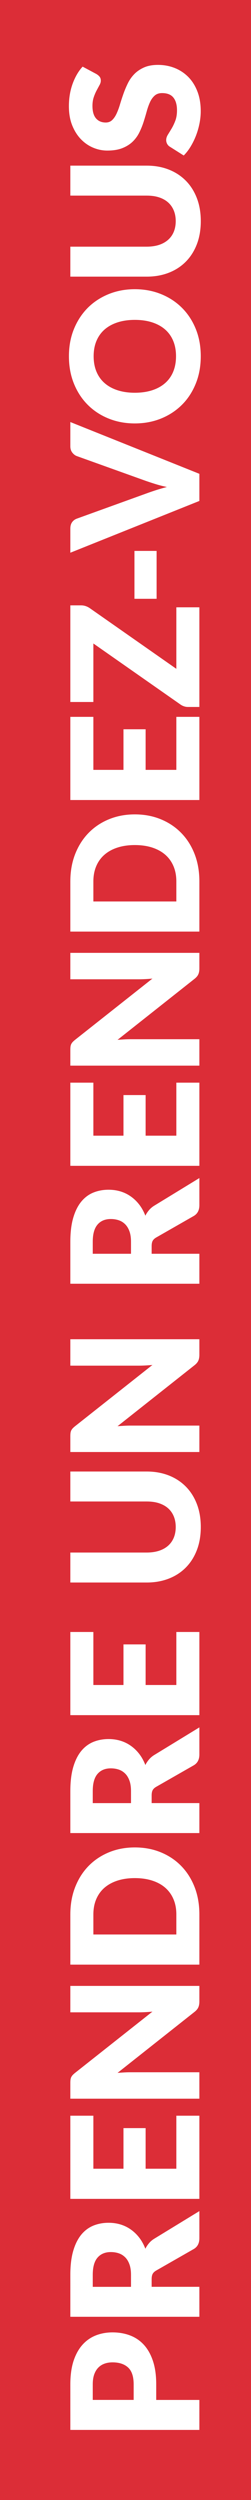 <?xml version="1.0" encoding="UTF-8"?><svg id="Calque_1" xmlns="http://www.w3.org/2000/svg" viewBox="0 0 85.03 845.96"><rect width="85.03" height="845.96" style="fill:#dc2d37;"/><g><path d="M52.93,812.09h14.61v10.14H23.83v-15.42c0-3.08,.37-5.72,1.09-7.93,.73-2.21,1.74-4.03,3.02-5.46,1.28-1.43,2.79-2.48,4.53-3.17,1.74-.68,3.62-1.02,5.64-1.02,2.18,0,4.18,.35,6,1.05,1.82,.7,3.38,1.77,4.68,3.21s2.31,3.26,3.04,5.47,1.09,4.83,1.09,7.84v5.28Zm-7.65,0v-5.28c0-2.64-.63-4.54-1.89-5.7s-3.02-1.74-5.28-1.74c-1,0-1.91,.15-2.73,.45-.82,.3-1.52,.75-2.11,1.36-.59,.61-1.04,1.38-1.37,2.31-.32,.93-.48,2.04-.48,3.31v5.28h13.86Z" style="fill:#fff;"/><path d="M51.37,773.81h16.17v10.14H23.83v-14.22c0-3.16,.33-5.86,.98-8.09,.65-2.23,1.56-4.05,2.71-5.46,1.16-1.41,2.53-2.43,4.11-3.08,1.58-.64,3.3-.96,5.16-.96,1.42,0,2.76,.19,4.02,.57,1.26,.38,2.43,.95,3.49,1.7,1.07,.75,2.03,1.67,2.87,2.76,.84,1.09,1.53,2.34,2.07,3.76,.34-.68,.76-1.31,1.26-1.9s1.11-1.11,1.83-1.54l15.21-9.3v9.18c0,1.7-.64,2.92-1.92,3.66l-12.69,7.26c-.56,.32-.96,.69-1.2,1.12-.24,.43-.36,1.03-.36,1.82v2.58Zm-6.99,0v-4.08c0-1.38-.17-2.55-.53-3.53-.35-.97-.83-1.77-1.45-2.38-.62-.62-1.34-1.07-2.17-1.35-.83-.28-1.73-.42-2.69-.42-1.92,0-3.42,.63-4.5,1.88-1.08,1.25-1.62,3.18-1.62,5.81v4.08h12.96Z" style="fill:#fff;"/><path d="M23.83,715.91h7.8v17.94h10.2v-13.74h7.5v13.74h10.41v-17.94h7.8v28.14H23.83v-28.14Z" style="fill:#fff;"/><path d="M23.89,703.7c.04-.3,.12-.57,.23-.81s.27-.47,.46-.69c.2-.22,.47-.47,.81-.75l26.25-20.76c-.84,.08-1.65,.14-2.45,.18-.79,.04-1.53,.06-2.23,.06H23.83v-8.94h43.71v5.28c0,.78-.12,1.44-.36,1.98s-.68,1.06-1.32,1.56l-26.04,20.61c.76-.06,1.51-.11,2.24-.15,.73-.04,1.41-.06,2.05-.06h23.43v8.94H23.83v-5.34c0-.44,.02-.81,.06-1.11Z" style="fill:#fff;"/><path d="M45.67,625.13c3.16,0,6.08,.54,8.75,1.63,2.67,1.09,4.98,2.62,6.93,4.61s3.47,4.37,4.56,7.15c1.09,2.79,1.63,5.89,1.63,9.29v16.98H23.83v-16.98c0-3.4,.55-6.49,1.65-9.29,1.1-2.79,2.62-5.17,4.56-7.15,1.94-1.98,4.25-3.51,6.92-4.61,2.67-1.09,5.58-1.63,8.71-1.63Zm0,10.38c-2.16,0-4.11,.28-5.85,.84-1.74,.56-3.21,1.37-4.42,2.41-1.21,1.05-2.14,2.34-2.79,3.86-.65,1.52-.98,3.25-.98,5.19v6.78h28.11v-6.78c0-1.94-.33-3.67-.98-5.19-.65-1.52-1.58-2.8-2.79-3.86-1.21-1.05-2.68-1.85-4.42-2.41-1.74-.56-3.7-.84-5.88-.84Z" style="fill:#fff;"/><path d="M51.37,610.13h16.17v10.14H23.83v-14.22c0-3.16,.33-5.86,.98-8.09,.65-2.23,1.56-4.05,2.71-5.46,1.16-1.41,2.53-2.43,4.11-3.08,1.58-.64,3.3-.96,5.16-.96,1.42,0,2.76,.19,4.02,.57,1.26,.38,2.43,.95,3.49,1.7,1.07,.75,2.03,1.67,2.87,2.76,.84,1.09,1.53,2.34,2.07,3.76,.34-.68,.76-1.31,1.26-1.9s1.11-1.11,1.83-1.54l15.21-9.3v9.18c0,1.7-.64,2.92-1.92,3.66l-12.69,7.26c-.56,.32-.96,.69-1.2,1.12-.24,.43-.36,1.03-.36,1.82v2.58Zm-6.99,0v-4.08c0-1.38-.17-2.55-.53-3.53-.35-.97-.83-1.77-1.45-2.38-.62-.62-1.34-1.07-2.17-1.35-.83-.28-1.73-.42-2.69-.42-1.92,0-3.42,.63-4.5,1.88-1.08,1.25-1.62,3.18-1.62,5.81v4.08h12.96Z" style="fill:#fff;"/><path d="M23.83,552.23h7.8v17.94h10.2v-13.74h7.5v13.74h10.41v-17.94h7.8v28.14H23.83v-28.14Z" style="fill:#fff;"/><path d="M59.53,516.71c0-1.36-.23-2.58-.68-3.65-.45-1.07-1.09-1.97-1.93-2.71s-1.87-1.3-3.08-1.7c-1.21-.39-2.58-.58-4.12-.58H23.83v-10.14h25.89c2.68,0,5.14,.44,7.38,1.3,2.24,.87,4.17,2.12,5.79,3.74s2.88,3.59,3.78,5.91c.9,2.32,1.35,4.93,1.35,7.83s-.45,5.54-1.35,7.86c-.9,2.32-2.16,4.29-3.78,5.91-1.62,1.62-3.55,2.86-5.79,3.72-2.24,.86-4.7,1.29-7.38,1.29H23.83v-10.14h25.86c1.54,0,2.92-.2,4.12-.58,1.21-.39,2.24-.95,3.09-1.69,.85-.74,1.5-1.65,1.95-2.71,.45-1.07,.68-2.29,.68-3.65Z" style="fill:#fff;"/><path d="M23.89,484.88c.04-.3,.12-.57,.23-.81,.11-.24,.27-.47,.46-.69,.2-.22,.47-.47,.81-.75l26.25-20.76c-.84,.08-1.65,.14-2.45,.18-.79,.04-1.53,.06-2.23,.06H23.83v-8.94h43.71v5.28c0,.78-.12,1.44-.36,1.98s-.68,1.06-1.32,1.56l-26.04,20.61c.76-.06,1.51-.11,2.24-.15,.73-.04,1.41-.06,2.05-.06h23.43v8.94H23.83v-5.34c0-.44,.02-.81,.06-1.11Z" style="fill:#fff;"/><path d="M51.37,424.25h16.17v10.14H23.83v-14.22c0-3.16,.33-5.86,.98-8.09,.65-2.23,1.56-4.05,2.71-5.46,1.16-1.41,2.53-2.44,4.11-3.08,1.58-.64,3.3-.96,5.16-.96,1.42,0,2.76,.19,4.02,.57,1.26,.38,2.43,.95,3.49,1.7,1.07,.75,2.03,1.67,2.87,2.76s1.53,2.34,2.07,3.76c.34-.68,.76-1.31,1.26-1.9s1.11-1.11,1.83-1.54l15.21-9.3v9.18c0,1.7-.64,2.92-1.92,3.66l-12.69,7.26c-.56,.32-.96,.7-1.2,1.12-.24,.43-.36,1.04-.36,1.81v2.58Zm-6.99,0v-4.08c0-1.38-.17-2.55-.53-3.53-.35-.97-.83-1.76-1.45-2.38-.62-.62-1.34-1.07-2.17-1.35-.83-.28-1.73-.42-2.69-.42-1.92,0-3.42,.62-4.5,1.88s-1.62,3.19-1.62,5.8v4.08h12.96Z" style="fill:#fff;"/><path d="M23.83,366.35h7.8v17.94h10.2v-13.74h7.5v13.74h10.41v-17.94h7.8v28.14H23.83v-28.14Z" style="fill:#fff;"/><path d="M23.89,354.14c.04-.3,.12-.57,.23-.81,.11-.24,.27-.47,.46-.69,.2-.22,.47-.47,.81-.75l26.25-20.76c-.84,.08-1.65,.14-2.45,.18-.79,.04-1.53,.06-2.23,.06H23.83v-8.94h43.71v5.28c0,.78-.12,1.44-.36,1.98s-.68,1.06-1.32,1.56l-26.04,20.61c.76-.06,1.51-.11,2.24-.15,.73-.04,1.41-.06,2.05-.06h23.43v8.94H23.83v-5.34c0-.44,.02-.81,.06-1.11Z" style="fill:#fff;"/><path d="M45.67,275.57c3.16,0,6.08,.54,8.75,1.63s4.98,2.62,6.93,4.61c1.95,1.98,3.47,4.36,4.56,7.15s1.63,5.89,1.63,9.29v16.98H23.83v-16.98c0-3.4,.55-6.5,1.65-9.29,1.1-2.79,2.62-5.17,4.56-7.15,1.94-1.98,4.25-3.52,6.92-4.61s5.58-1.63,8.71-1.63Zm0,10.38c-2.16,0-4.11,.28-5.85,.84-1.74,.56-3.21,1.37-4.42,2.42-1.21,1.05-2.14,2.33-2.79,3.86-.65,1.52-.98,3.25-.98,5.19v6.78h28.11v-6.78c0-1.94-.33-3.67-.98-5.19-.65-1.52-1.58-2.81-2.79-3.86-1.21-1.05-2.68-1.85-4.42-2.42-1.74-.56-3.7-.84-5.88-.84Z" style="fill:#fff;"/><path d="M23.83,242.57h7.8v17.94h10.2v-13.74h7.5v13.74h10.41v-17.94h7.8v28.14H23.83v-28.14Z" style="fill:#fff;"/><path d="M23.83,204.84h3.66c.52,0,1.03,.08,1.53,.25,.5,.17,.97,.41,1.41,.71l29.31,20.52v-20.82h7.8v33.72h-3.9c-.46,0-.92-.08-1.37-.24-.45-.16-.86-.38-1.24-.66l-29.4-20.58v19.8h-7.8v-32.7Z" style="fill:#fff;"/><path d="M45.55,202.62v-16.2h7.5v16.2h-7.5Z" style="fill:#fff;"/><path d="M23.83,187.02v-8.16c0-.88,.2-1.6,.6-2.16,.4-.56,.93-.96,1.59-1.2l23.4-8.46c1.02-.38,2.13-.76,3.33-1.15,1.2-.39,2.46-.75,3.78-1.1-1.32-.28-2.58-.6-3.78-.97s-2.31-.74-3.33-1.09l-23.4-8.4c-.56-.2-1.06-.59-1.52-1.17-.45-.58-.67-1.29-.67-2.13v-8.22l43.71,17.52v9.18l-43.71,17.52Z" style="fill:#fff;"/><path d="M45.67,97.86c3.16,0,6.1,.54,8.82,1.63,2.72,1.09,5.08,2.62,7.09,4.61s3.58,4.37,4.72,7.16c1.14,2.79,1.71,5.88,1.71,9.29s-.57,6.5-1.71,9.3c-1.14,2.8-2.71,5.2-4.72,7.18-2.01,1.99-4.38,3.53-7.09,4.62-2.72,1.09-5.66,1.63-8.82,1.63s-6.1-.54-8.82-1.63c-2.72-1.09-5.08-2.63-7.08-4.62-2-1.99-3.57-4.38-4.71-7.18s-1.71-5.9-1.71-9.3,.58-6.5,1.73-9.29c1.15-2.79,2.73-5.17,4.72-7.16,2-1.98,4.36-3.51,7.08-4.61,2.72-1.09,5.65-1.63,8.79-1.63Zm0,10.38c-2.16,0-4.1,.28-5.83,.84-1.73,.56-3.19,1.36-4.4,2.41-1.2,1.05-2.12,2.34-2.76,3.86-.64,1.52-.96,3.25-.96,5.19s.32,3.7,.96,5.23,1.56,2.82,2.76,3.87c1.2,1.05,2.67,1.86,4.4,2.42,1.73,.56,3.67,.84,5.83,.84s4.13-.28,5.87-.84c1.73-.56,3.19-1.37,4.39-2.42s2.12-2.34,2.75-3.87,.95-3.27,.95-5.23-.32-3.67-.95-5.19c-.63-1.52-1.54-2.8-2.75-3.86-1.2-1.05-2.67-1.85-4.39-2.41-1.73-.56-3.69-.84-5.87-.84Z" style="fill:#fff;"/><path d="M59.53,74.82c0-1.36-.23-2.57-.68-3.64-.45-1.07-1.09-1.97-1.93-2.71s-1.87-1.31-3.08-1.7-2.58-.58-4.12-.58H23.83v-10.14h25.89c2.68,0,5.14,.43,7.38,1.3,2.24,.87,4.17,2.12,5.79,3.74,1.62,1.62,2.88,3.59,3.78,5.91,.9,2.32,1.35,4.93,1.35,7.83s-.45,5.54-1.35,7.86c-.9,2.32-2.16,4.29-3.78,5.91s-3.55,2.86-5.79,3.72c-2.24,.86-4.7,1.29-7.38,1.29H23.83v-10.14h25.86c1.54,0,2.92-.2,4.12-.58,1.21-.39,2.24-.96,3.09-1.7,.85-.74,1.5-1.64,1.95-2.71,.45-1.07,.68-2.29,.68-3.65Z" style="fill:#fff;"/><path d="M32.71,25.08c.48,.3,.84,.62,1.08,.95s.36,.75,.36,1.27c0,.46-.14,.96-.44,1.49-.29,.53-.61,1.13-.97,1.8-.36,.67-.69,1.44-.98,2.29-.29,.86-.44,1.84-.44,2.94,0,1.9,.4,3.31,1.21,4.25,.81,.93,1.91,1.39,3.29,1.39,.88,0,1.61-.28,2.19-.84,.58-.56,1.08-1.29,1.5-2.21s.81-1.95,1.15-3.12c.35-1.17,.74-2.36,1.17-3.58,.43-1.22,.94-2.42,1.51-3.58,.58-1.17,1.32-2.21,2.22-3.12,.9-.91,2-1.64,3.29-2.21,1.29-.56,2.84-.84,4.67-.84,2.02,0,3.91,.35,5.67,1.05,1.76,.7,3.29,1.72,4.6,3.04,1.31,1.33,2.34,2.97,3.09,4.92,.75,1.95,1.12,4.17,1.12,6.65,0,1.36-.14,2.75-.42,4.16-.28,1.41-.67,2.77-1.18,4.09s-1.12,2.56-1.82,3.72c-.7,1.16-1.48,2.17-2.34,3.03l-4.74-3c-.36-.22-.65-.53-.87-.93-.22-.4-.33-.83-.33-1.29,0-.6,.19-1.21,.57-1.82,.38-.61,.8-1.3,1.26-2.07,.46-.77,.88-1.65,1.26-2.65s.57-2.18,.57-3.54c0-1.84-.4-3.27-1.21-4.29-.81-1.02-2.09-1.53-3.85-1.53-1.02,0-1.85,.28-2.49,.84-.64,.56-1.17,1.29-1.59,2.21s-.79,1.95-1.11,3.11c-.32,1.16-.67,2.35-1.06,3.57-.39,1.22-.87,2.41-1.44,3.57s-1.32,2.2-2.25,3.11-2.09,1.64-3.48,2.2c-1.39,.56-3.1,.84-5.15,.84-1.64,0-3.24-.33-4.8-.99s-2.95-1.63-4.17-2.91c-1.22-1.28-2.19-2.85-2.93-4.71-.73-1.86-1.09-3.99-1.09-6.39,0-1.34,.1-2.65,.31-3.92,.21-1.27,.52-2.48,.93-3.62,.41-1.14,.9-2.21,1.47-3.2,.57-.99,1.22-1.88,1.94-2.66l4.71,2.52Z" style="fill:#fff;"/></g></svg>